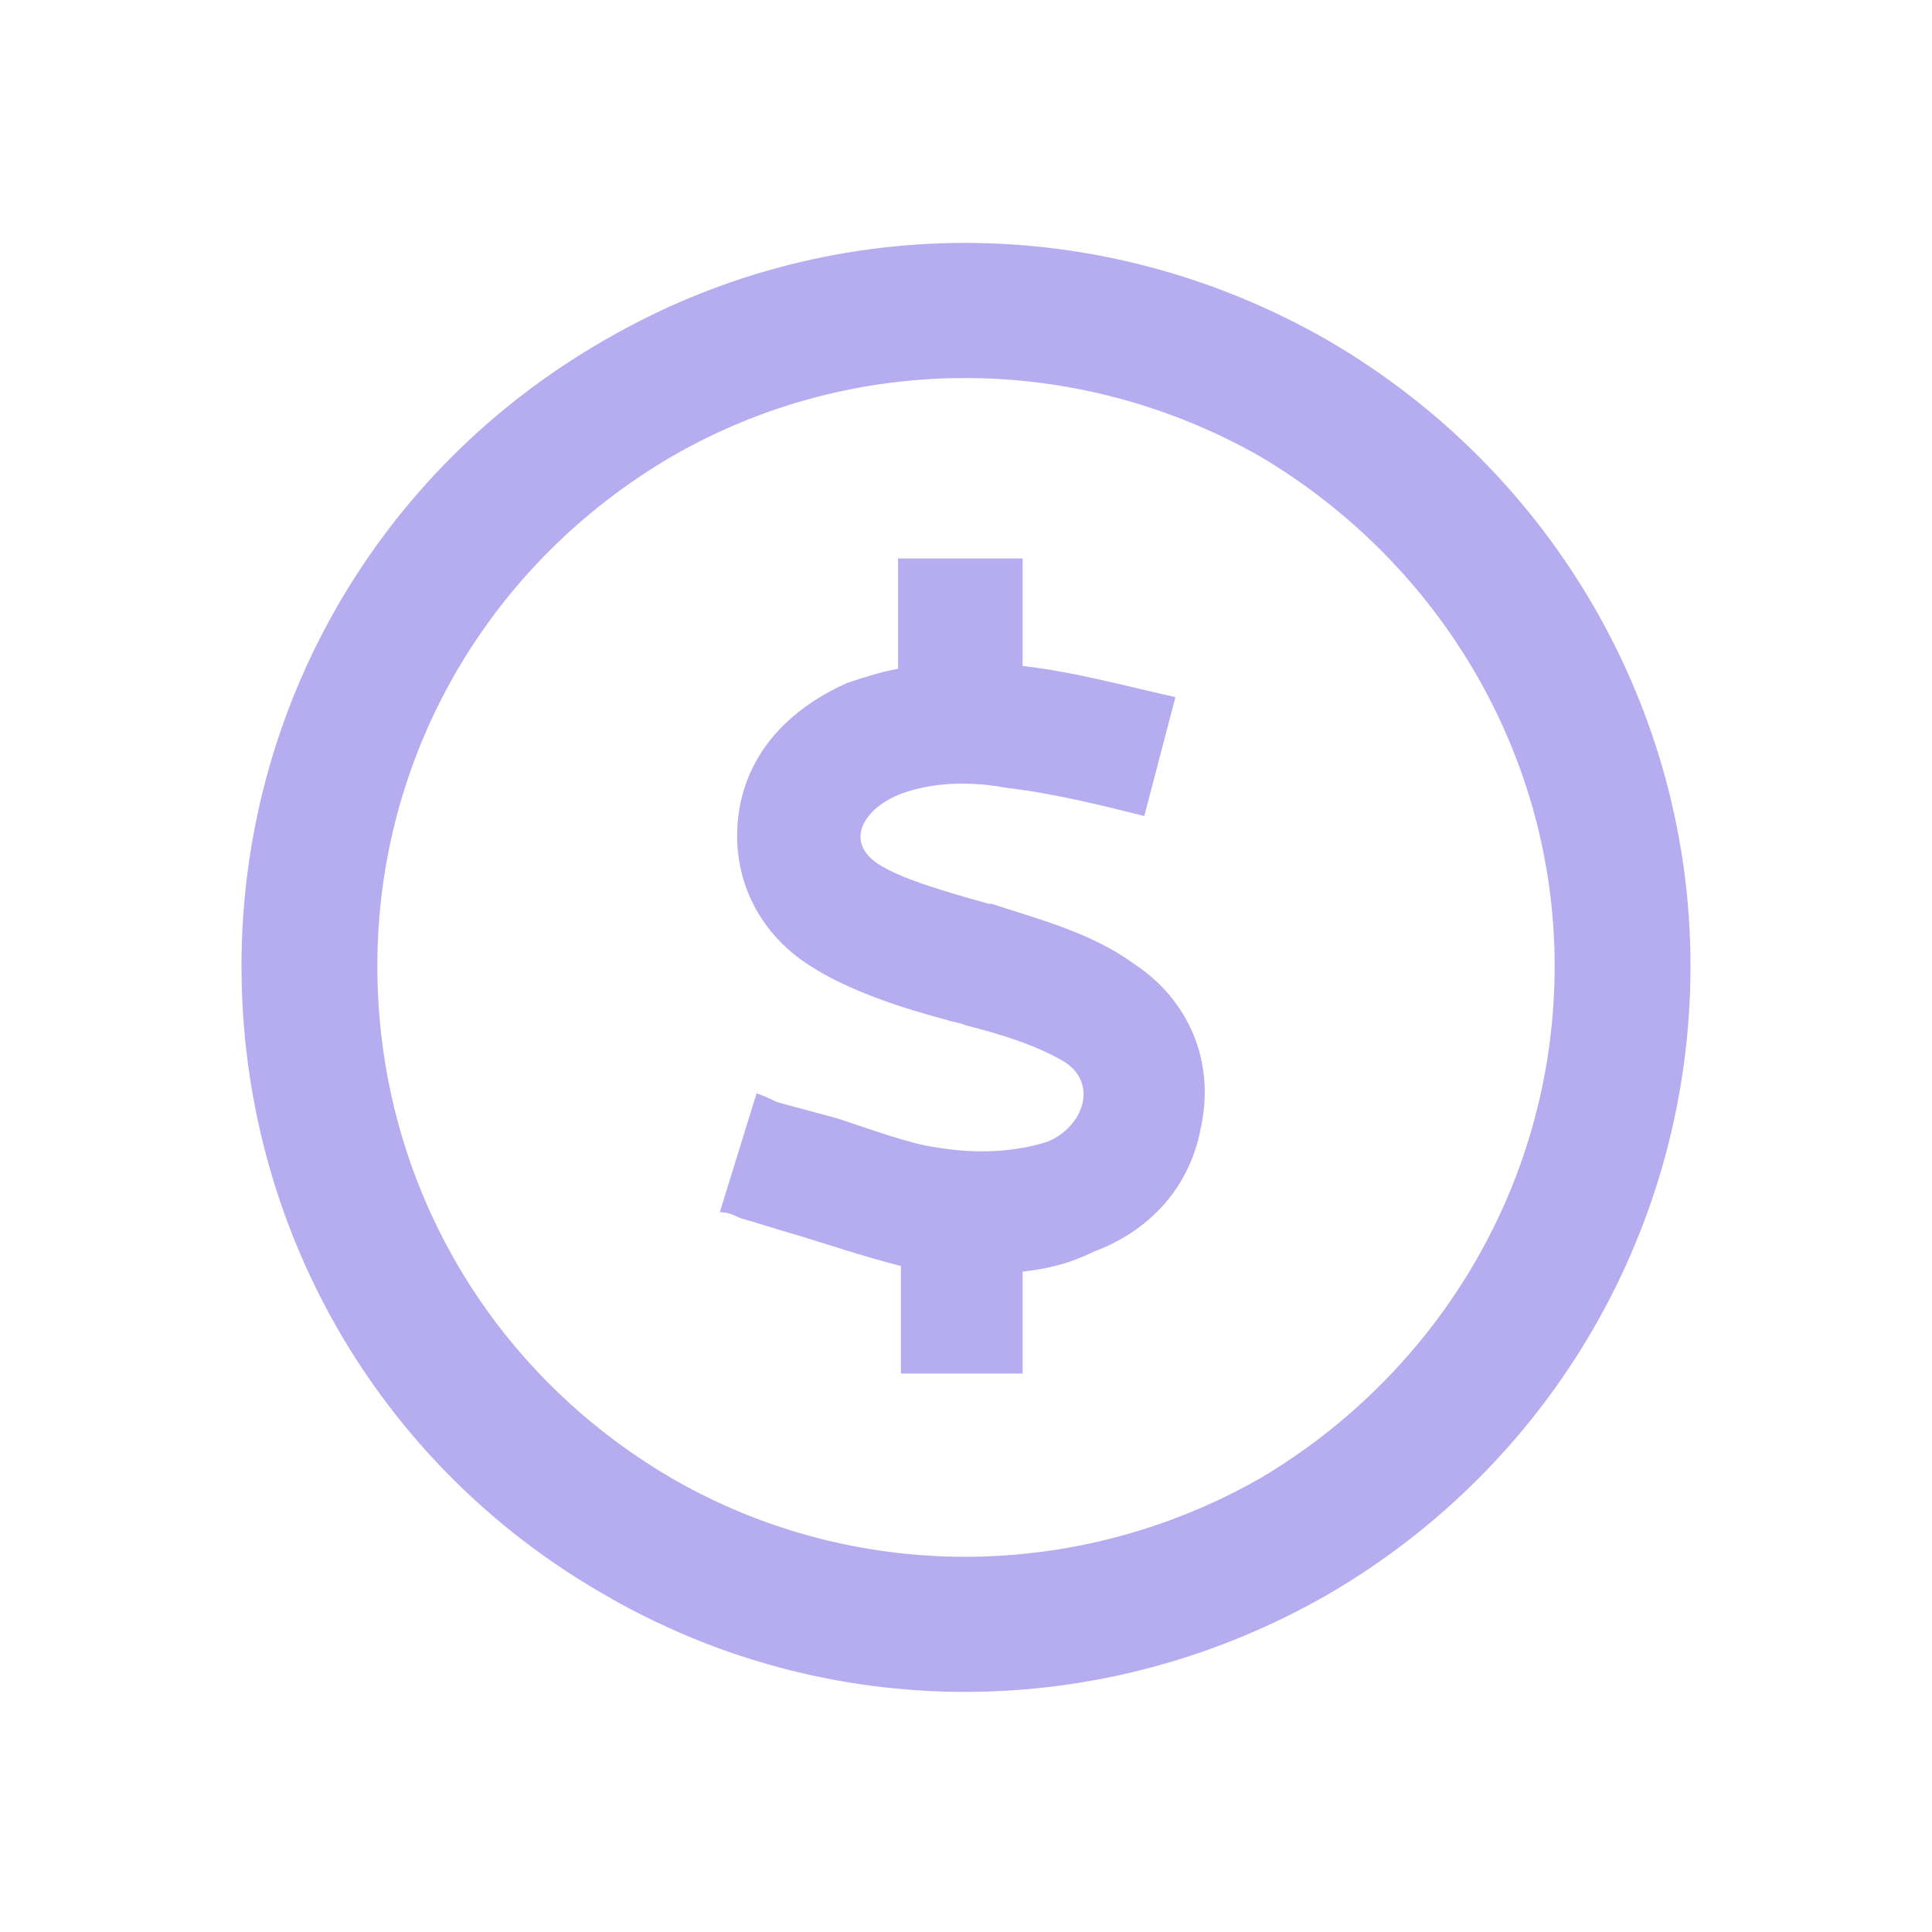 <?xml version="1.0" encoding="UTF-8"?> <svg xmlns="http://www.w3.org/2000/svg" width="32" height="32" viewBox="0 0 32 32" fill="none"><path d="M25.75 16C25.75 12.531 23.875 9.344 20.875 7.562C17.828 5.828 14.125 5.828 11.125 7.562C8.078 9.344 6.25 12.531 6.25 16C6.25 19.516 8.078 22.703 11.125 24.484C14.125 26.219 17.828 26.219 20.875 24.484C23.875 22.703 25.75 19.516 25.75 16ZM4 16C4 11.734 6.25 7.797 10 5.641C13.703 3.484 18.25 3.484 22 5.641C25.703 7.797 28 11.734 28 16C28 20.312 25.703 24.25 22 26.406C18.25 28.562 13.703 28.562 10 26.406C6.25 24.25 4 20.312 4 16ZM16.938 11.031C17.781 11.125 18.625 11.359 19.469 11.547L18.953 13.516C18.203 13.328 17.453 13.141 16.656 13.047C15.906 12.906 15.25 13 14.828 13.188C14.312 13.422 13.984 13.938 14.547 14.312C14.922 14.547 15.531 14.734 16.375 14.969H16.422C17.125 15.203 18.062 15.438 18.766 15.953C19.703 16.562 20.125 17.594 19.891 18.672C19.703 19.703 19 20.406 18.109 20.734C17.734 20.922 17.359 21.016 16.938 21.062V22.75H14.922V20.969C14.359 20.828 13.656 20.594 13.188 20.453C12.859 20.359 12.578 20.266 12.25 20.172C12.156 20.125 12.062 20.078 11.922 20.078L12.531 18.109C12.672 18.156 12.766 18.203 12.859 18.25C13.188 18.344 13.562 18.438 13.891 18.531C14.453 18.719 15.109 18.953 15.484 19C16.281 19.141 16.938 19.047 17.359 18.906C17.922 18.672 18.203 17.969 17.641 17.594C17.172 17.312 16.562 17.125 16 16.984C15.906 16.938 15.812 16.938 15.672 16.891C14.969 16.703 14.078 16.422 13.422 16C12.531 15.438 12.062 14.453 12.25 13.375C12.438 12.344 13.188 11.688 14.031 11.312C14.312 11.219 14.594 11.125 14.875 11.078V9.25H16.938V11.031Z" fill="#B5ADEF"></path></svg> 